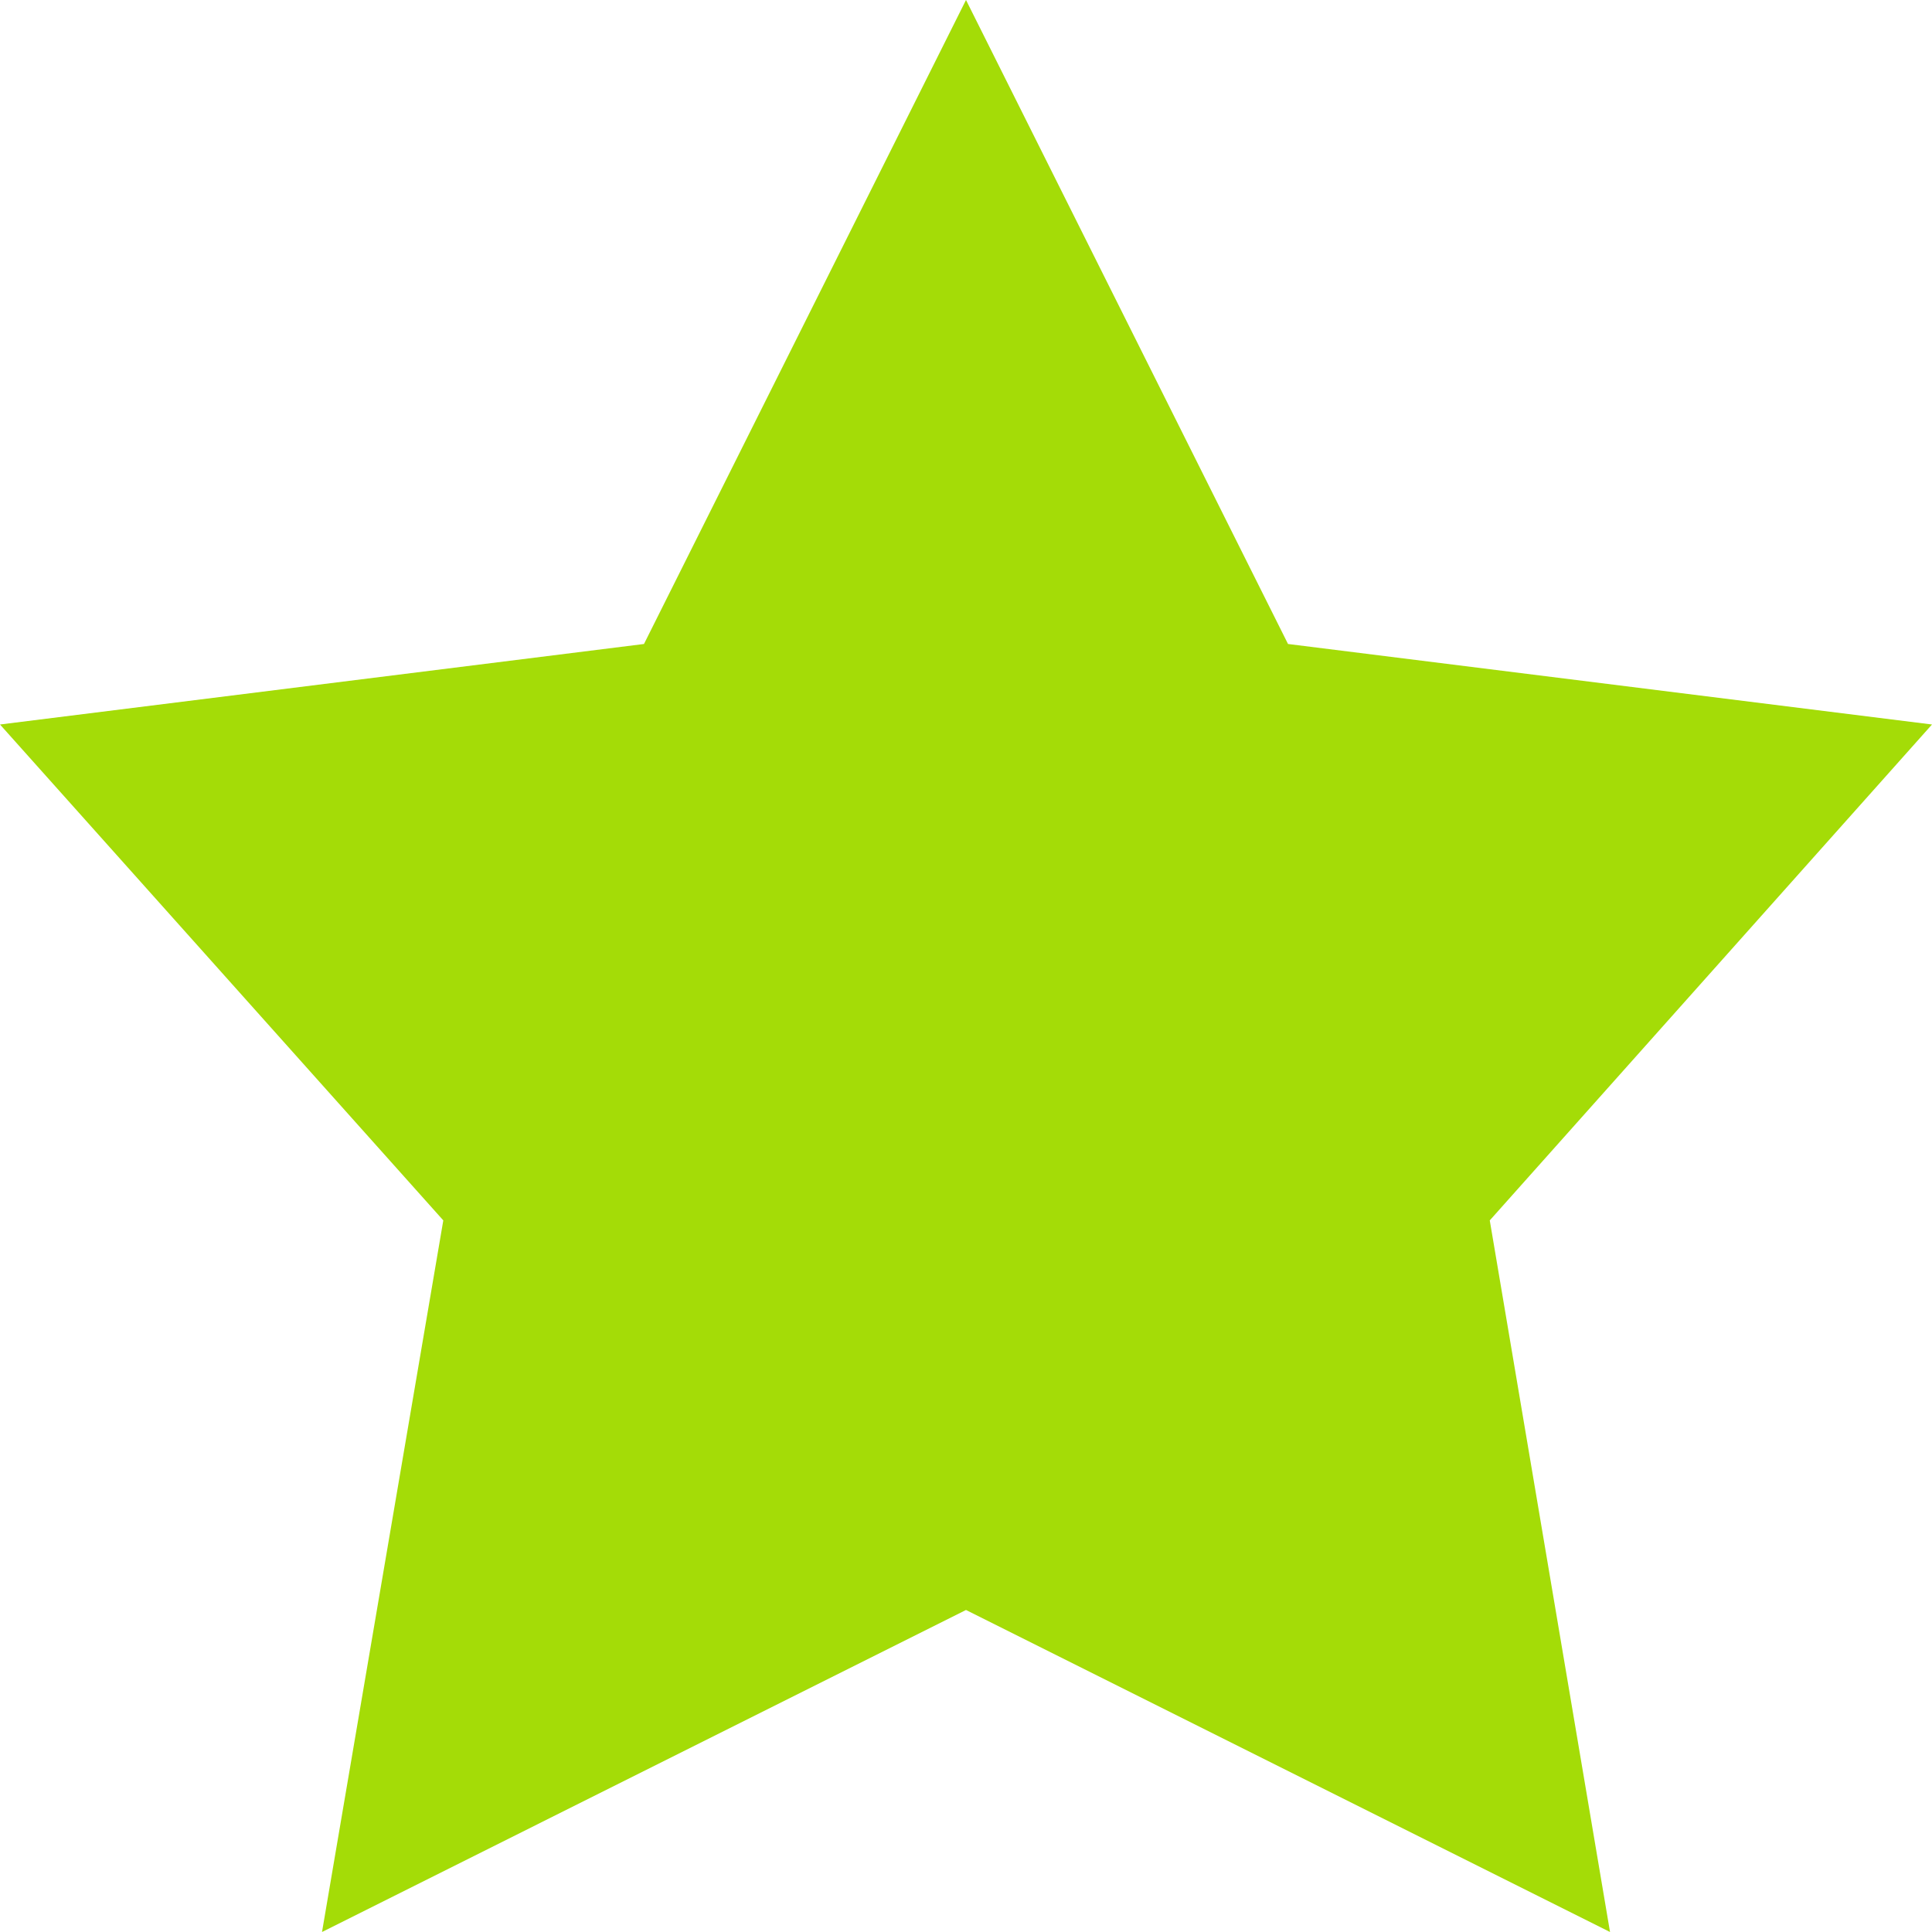 <svg width="49" height="49" fill="none" xmlns="http://www.w3.org/2000/svg"><path d="M24.5 0l8.167 16.333L49 18.375 37.784 30.952 40.834 49 24.5 40.833 8.167 49l3.076-18.048L0 18.375l16.333-2.042L24.5 0z" fill="#A4DC07"/></svg>